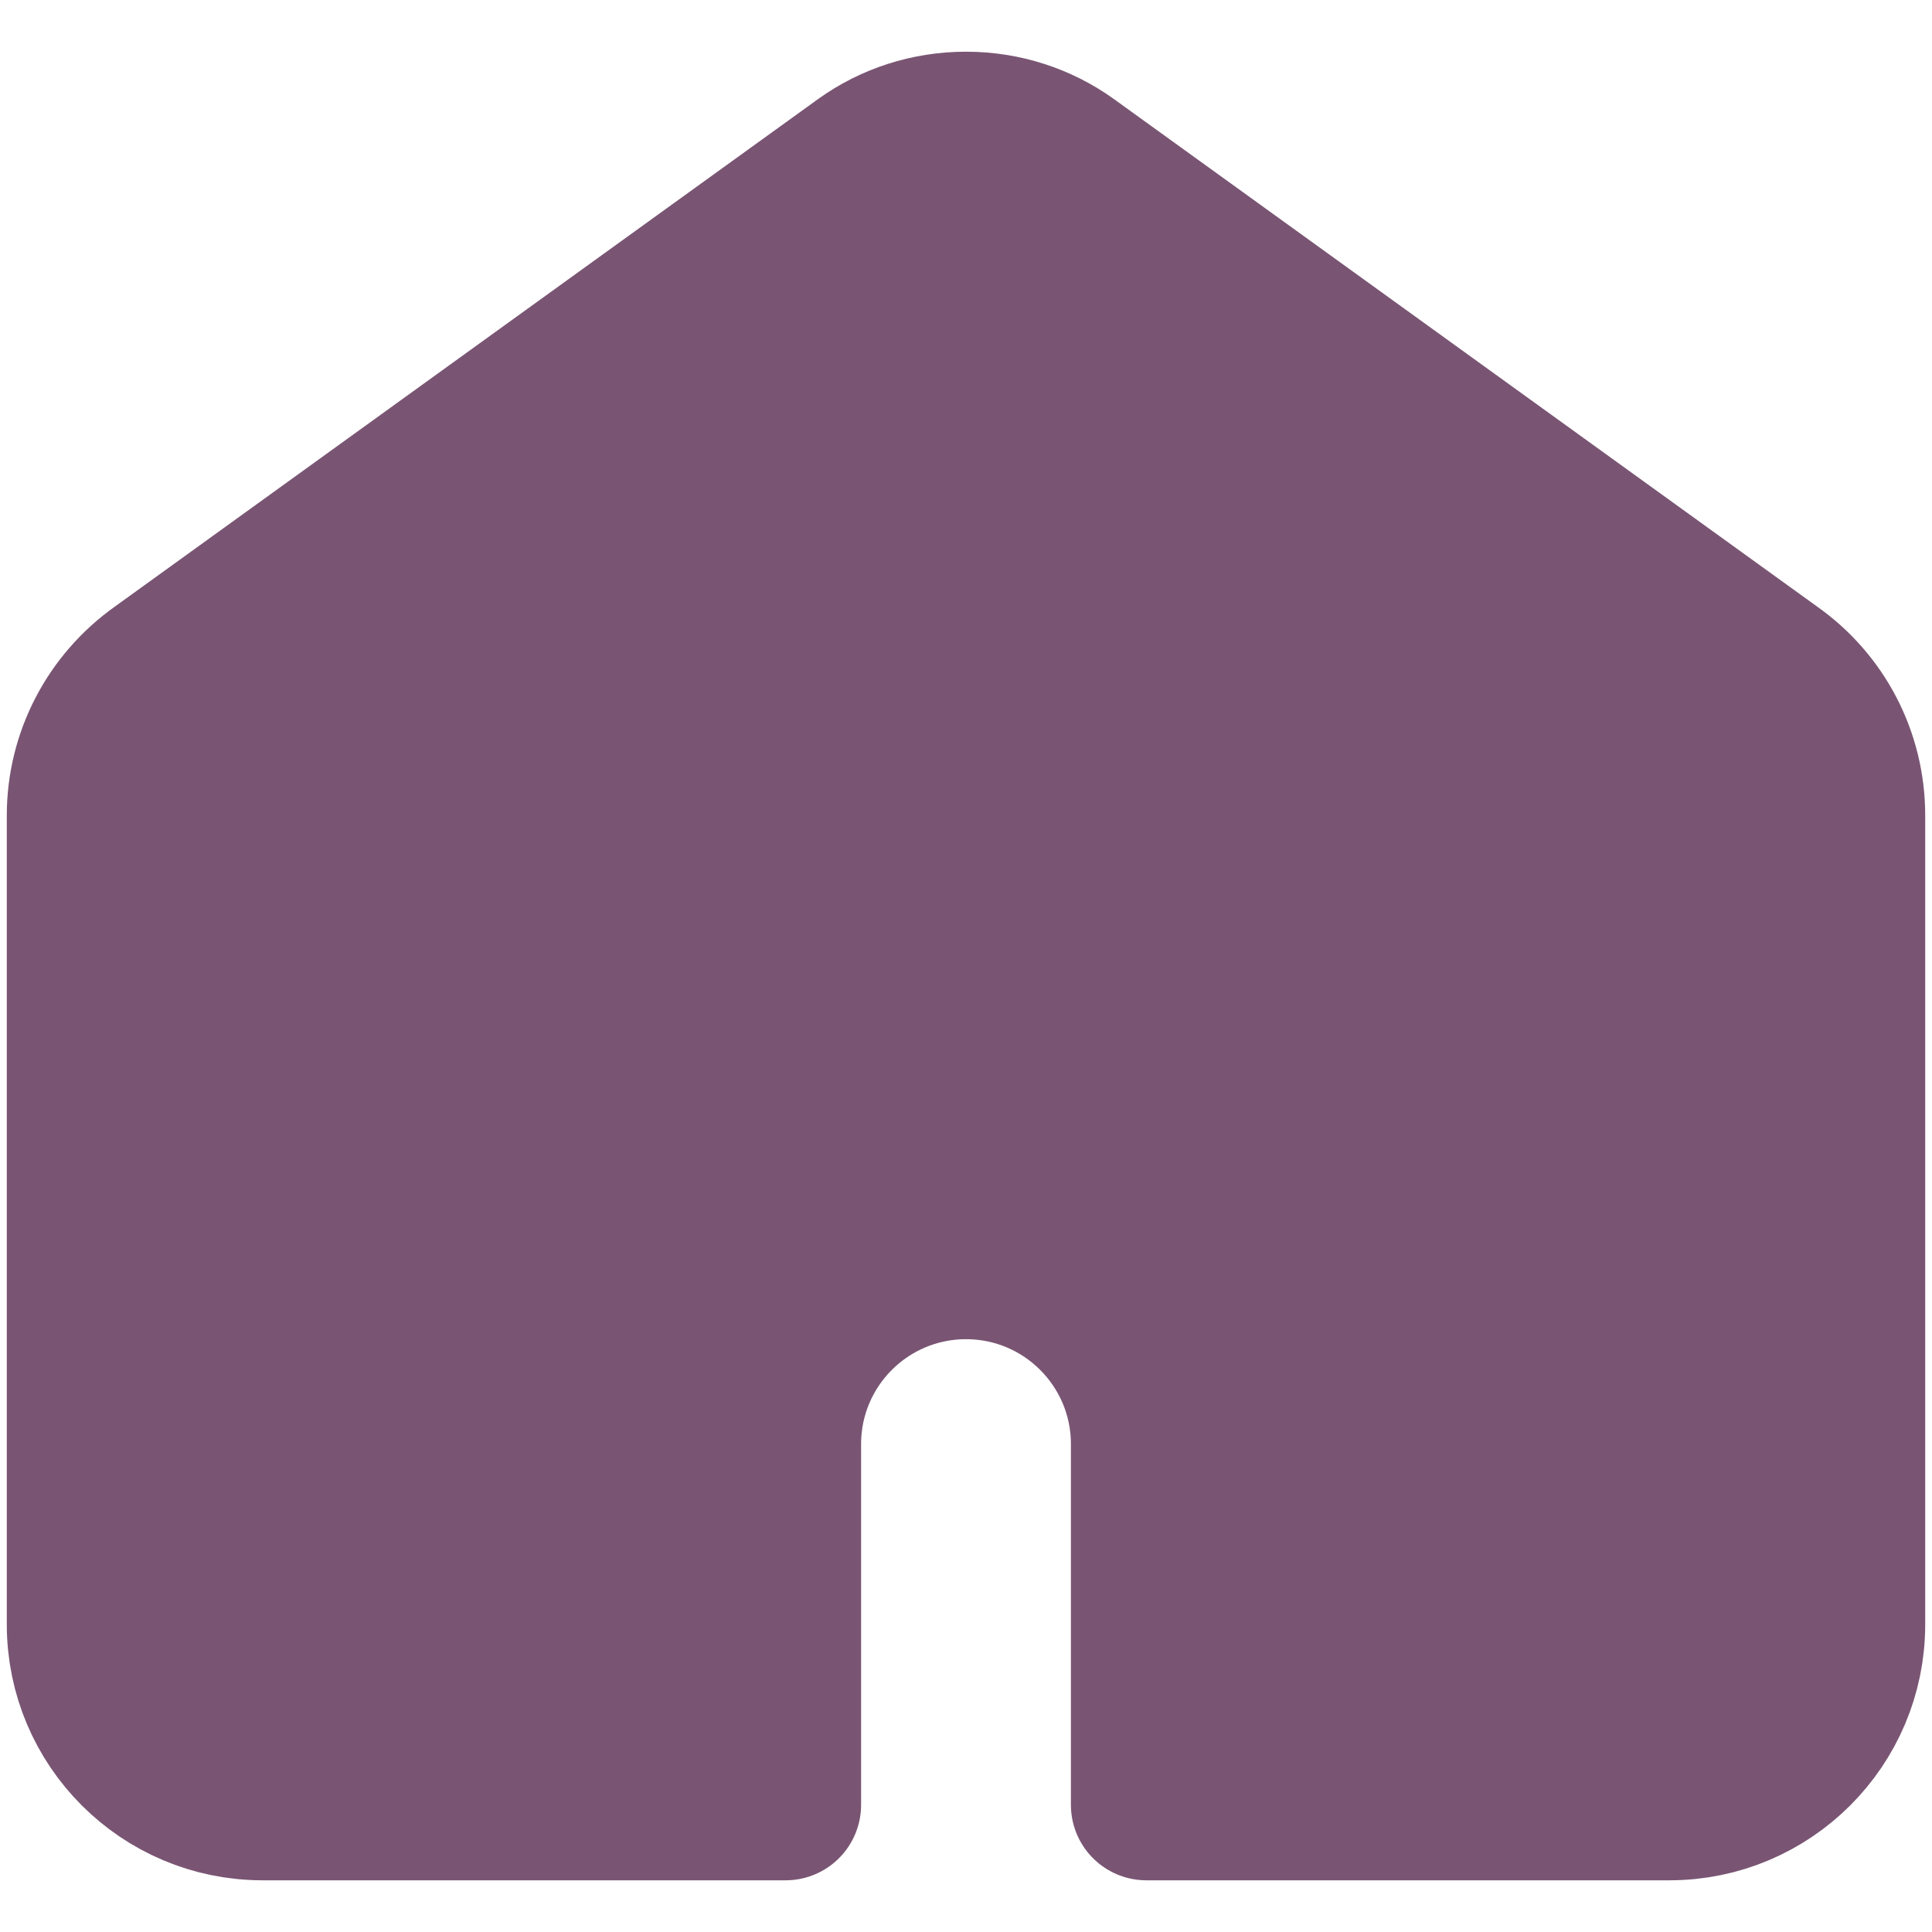 <?xml version="1.0" encoding="UTF-8"?>
<svg id="_レイヤー_1" xmlns="http://www.w3.org/2000/svg" version="1.1" viewBox="0 0 512 512">
  <!-- Generator: Adobe Illustrator 29.4.0, SVG Export Plug-In . SVG Version: 2.1.0 Build 152)  -->
  <defs>
    <style>
      .st0 {
        fill: none;
        stroke: #795573;
        stroke-linecap: round;
        stroke-linejoin: round;
        stroke-width: 40px;
      }

      .st1 {
        fill: #795573;
      }
    </style>
  </defs>
  <g id="_レイヤー_1のコピー">
    <g id="g1095">
      <g id="g1097">
        <g id="g1099">
          <g id="g1109">
            <path id="path1111" class="st0" d="M283.4,42.4c-7.7-5.5-17.2-8.7-27.4-8.7s-19.7,3.2-27.4,8.7L42.1,177c-12.7,9-20.3,23.5-20.3,39.1v214.4c0,26.4,21.4,47.8,47.8,47.8h138.6v-95.6c0-26.4,21.4-47.8,47.8-47.8s47.8,21.4,47.8,47.8v95.6h138.6c26.4,0,47.8-21.4,47.8-47.8v-214.4c0-15.6-7.5-30.1-20.3-39.1L283.4,42.4Z"/>
          </g>
        </g>
      </g>
    </g>
  </g>
  <g id="_レイヤー_1のコピー1" data-name="_レイヤー_1のコピー">
    <g id="g10951" data-name="g1095">
      <g id="g10971" data-name="g1097">
        <g id="g10991" data-name="g1099">
          <g id="g11091" data-name="g1109">
            <path id="path11111" data-name="path1111" class="st1" d="M283.4,42.4c-7.7-5.5-17.2-8.7-27.4-8.7s-19.7,3.2-27.4,8.7L42.1,177c-12.7,9-20.3,23.5-20.3,39.1v214.4c0,26.4,21.4,47.8,47.8,47.8h138.6v-95.6c0-26.4,21.4-47.8,47.8-47.8s47.8,21.4,47.8,47.8v95.6h138.6c26.4,0,47.8-21.4,47.8-47.8v-214.4c0-15.6-7.5-30.1-20.3-39.1L283.4,42.4Z"/>
          </g>
        </g>
      </g>
    </g>
  </g>
</svg>